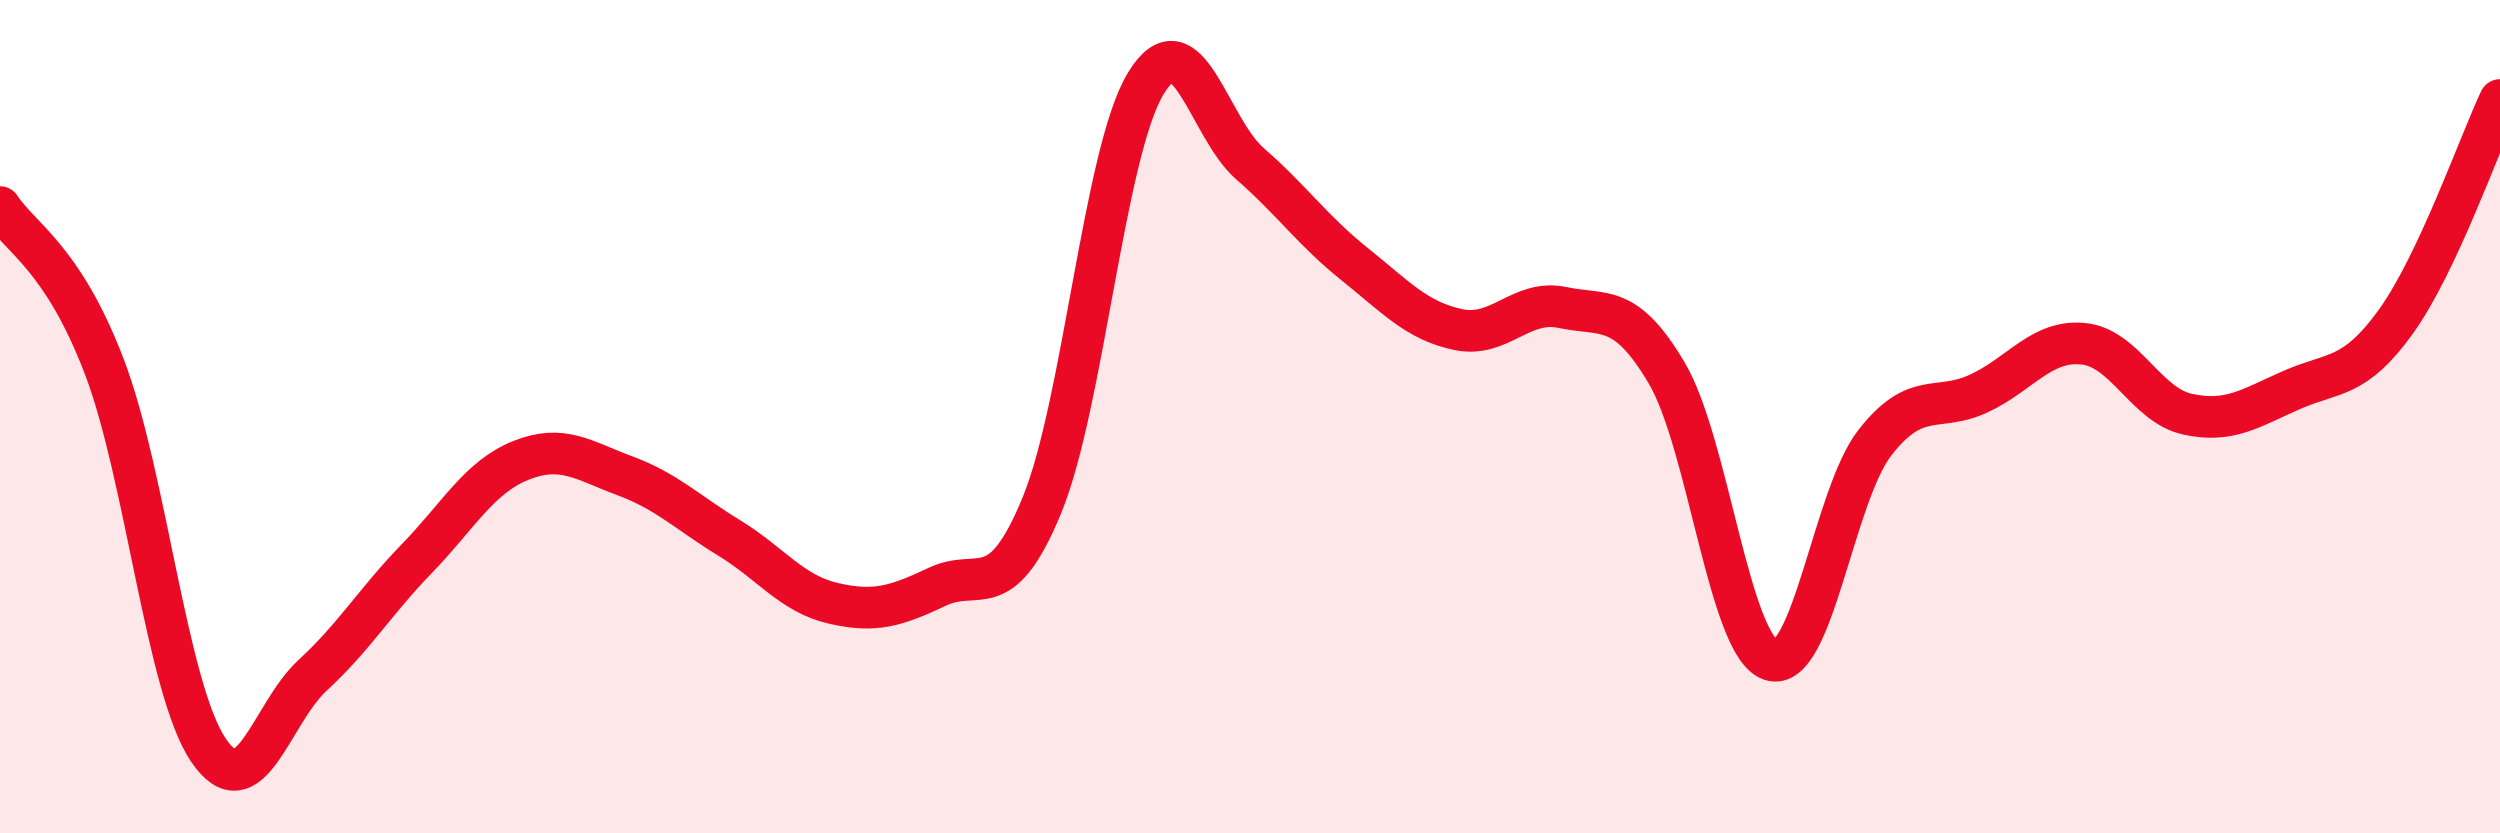 
    <svg width="60" height="20" viewBox="0 0 60 20" xmlns="http://www.w3.org/2000/svg">
      <path
        d="M 0,4.97 C 0.5,5.73 1.5,6.18 2.5,8.79 C 3.5,11.4 4,16.52 5,18 C 6,19.48 6.5,17.13 7.5,16.21 C 8.5,15.29 9,14.44 10,13.41 C 11,12.38 11.5,11.45 12.5,11.05 C 13.5,10.65 14,11.05 15,11.42 C 16,11.79 16.5,12.3 17.5,12.91 C 18.5,13.52 19,14.25 20,14.48 C 21,14.71 21.5,14.55 22.5,14.08 C 23.5,13.61 24,14.56 25,12.14 C 26,9.72 26.5,3.64 27.5,2 C 28.5,0.36 29,3.06 30,3.93 C 31,4.8 31.5,5.53 32.5,6.33 C 33.5,7.13 34,7.7 35,7.91 C 36,8.12 36.5,7.17 37.5,7.38 C 38.5,7.59 39,7.26 40,8.95 C 41,10.64 41.5,15.51 42.5,15.84 C 43.5,16.17 44,11.9 45,10.62 C 46,9.34 46.5,9.91 47.5,9.44 C 48.5,8.97 49,8.15 50,8.25 C 51,8.35 51.5,9.72 52.5,9.94 C 53.5,10.16 54,9.8 55,9.36 C 56,8.92 56.5,9.11 57.5,7.72 C 58.5,6.33 59.5,3.46 60,2.4L60 20L0 20Z"
        fill="#EB0A25"
        opacity="0.1"
        stroke-linecap="round"
        stroke-linejoin="round"
      />
      <path
        d="M 0,4.97 C 0.5,5.73 1.5,6.18 2.5,8.79 C 3.5,11.4 4,16.52 5,18 C 6,19.48 6.5,17.13 7.5,16.21 C 8.5,15.29 9,14.44 10,13.41 C 11,12.38 11.5,11.45 12.5,11.05 C 13.5,10.65 14,11.05 15,11.42 C 16,11.79 16.5,12.3 17.5,12.91 C 18.5,13.52 19,14.25 20,14.48 C 21,14.71 21.5,14.55 22.5,14.08 C 23.5,13.61 24,14.56 25,12.14 C 26,9.72 26.5,3.64 27.5,2 C 28.5,0.36 29,3.06 30,3.93 C 31,4.8 31.5,5.53 32.5,6.33 C 33.5,7.13 34,7.7 35,7.91 C 36,8.12 36.5,7.17 37.5,7.38 C 38.5,7.59 39,7.26 40,8.95 C 41,10.64 41.5,15.51 42.5,15.84 C 43.5,16.17 44,11.9 45,10.62 C 46,9.34 46.5,9.91 47.5,9.44 C 48.5,8.97 49,8.15 50,8.25 C 51,8.35 51.5,9.72 52.5,9.94 C 53.5,10.16 54,9.8 55,9.36 C 56,8.92 56.5,9.11 57.5,7.72 C 58.5,6.33 59.5,3.46 60,2.4"
        stroke="#EB0A25"
        stroke-width="1"
        fill="none"
        stroke-linecap="round"
        stroke-linejoin="round"
      />
    </svg>
  